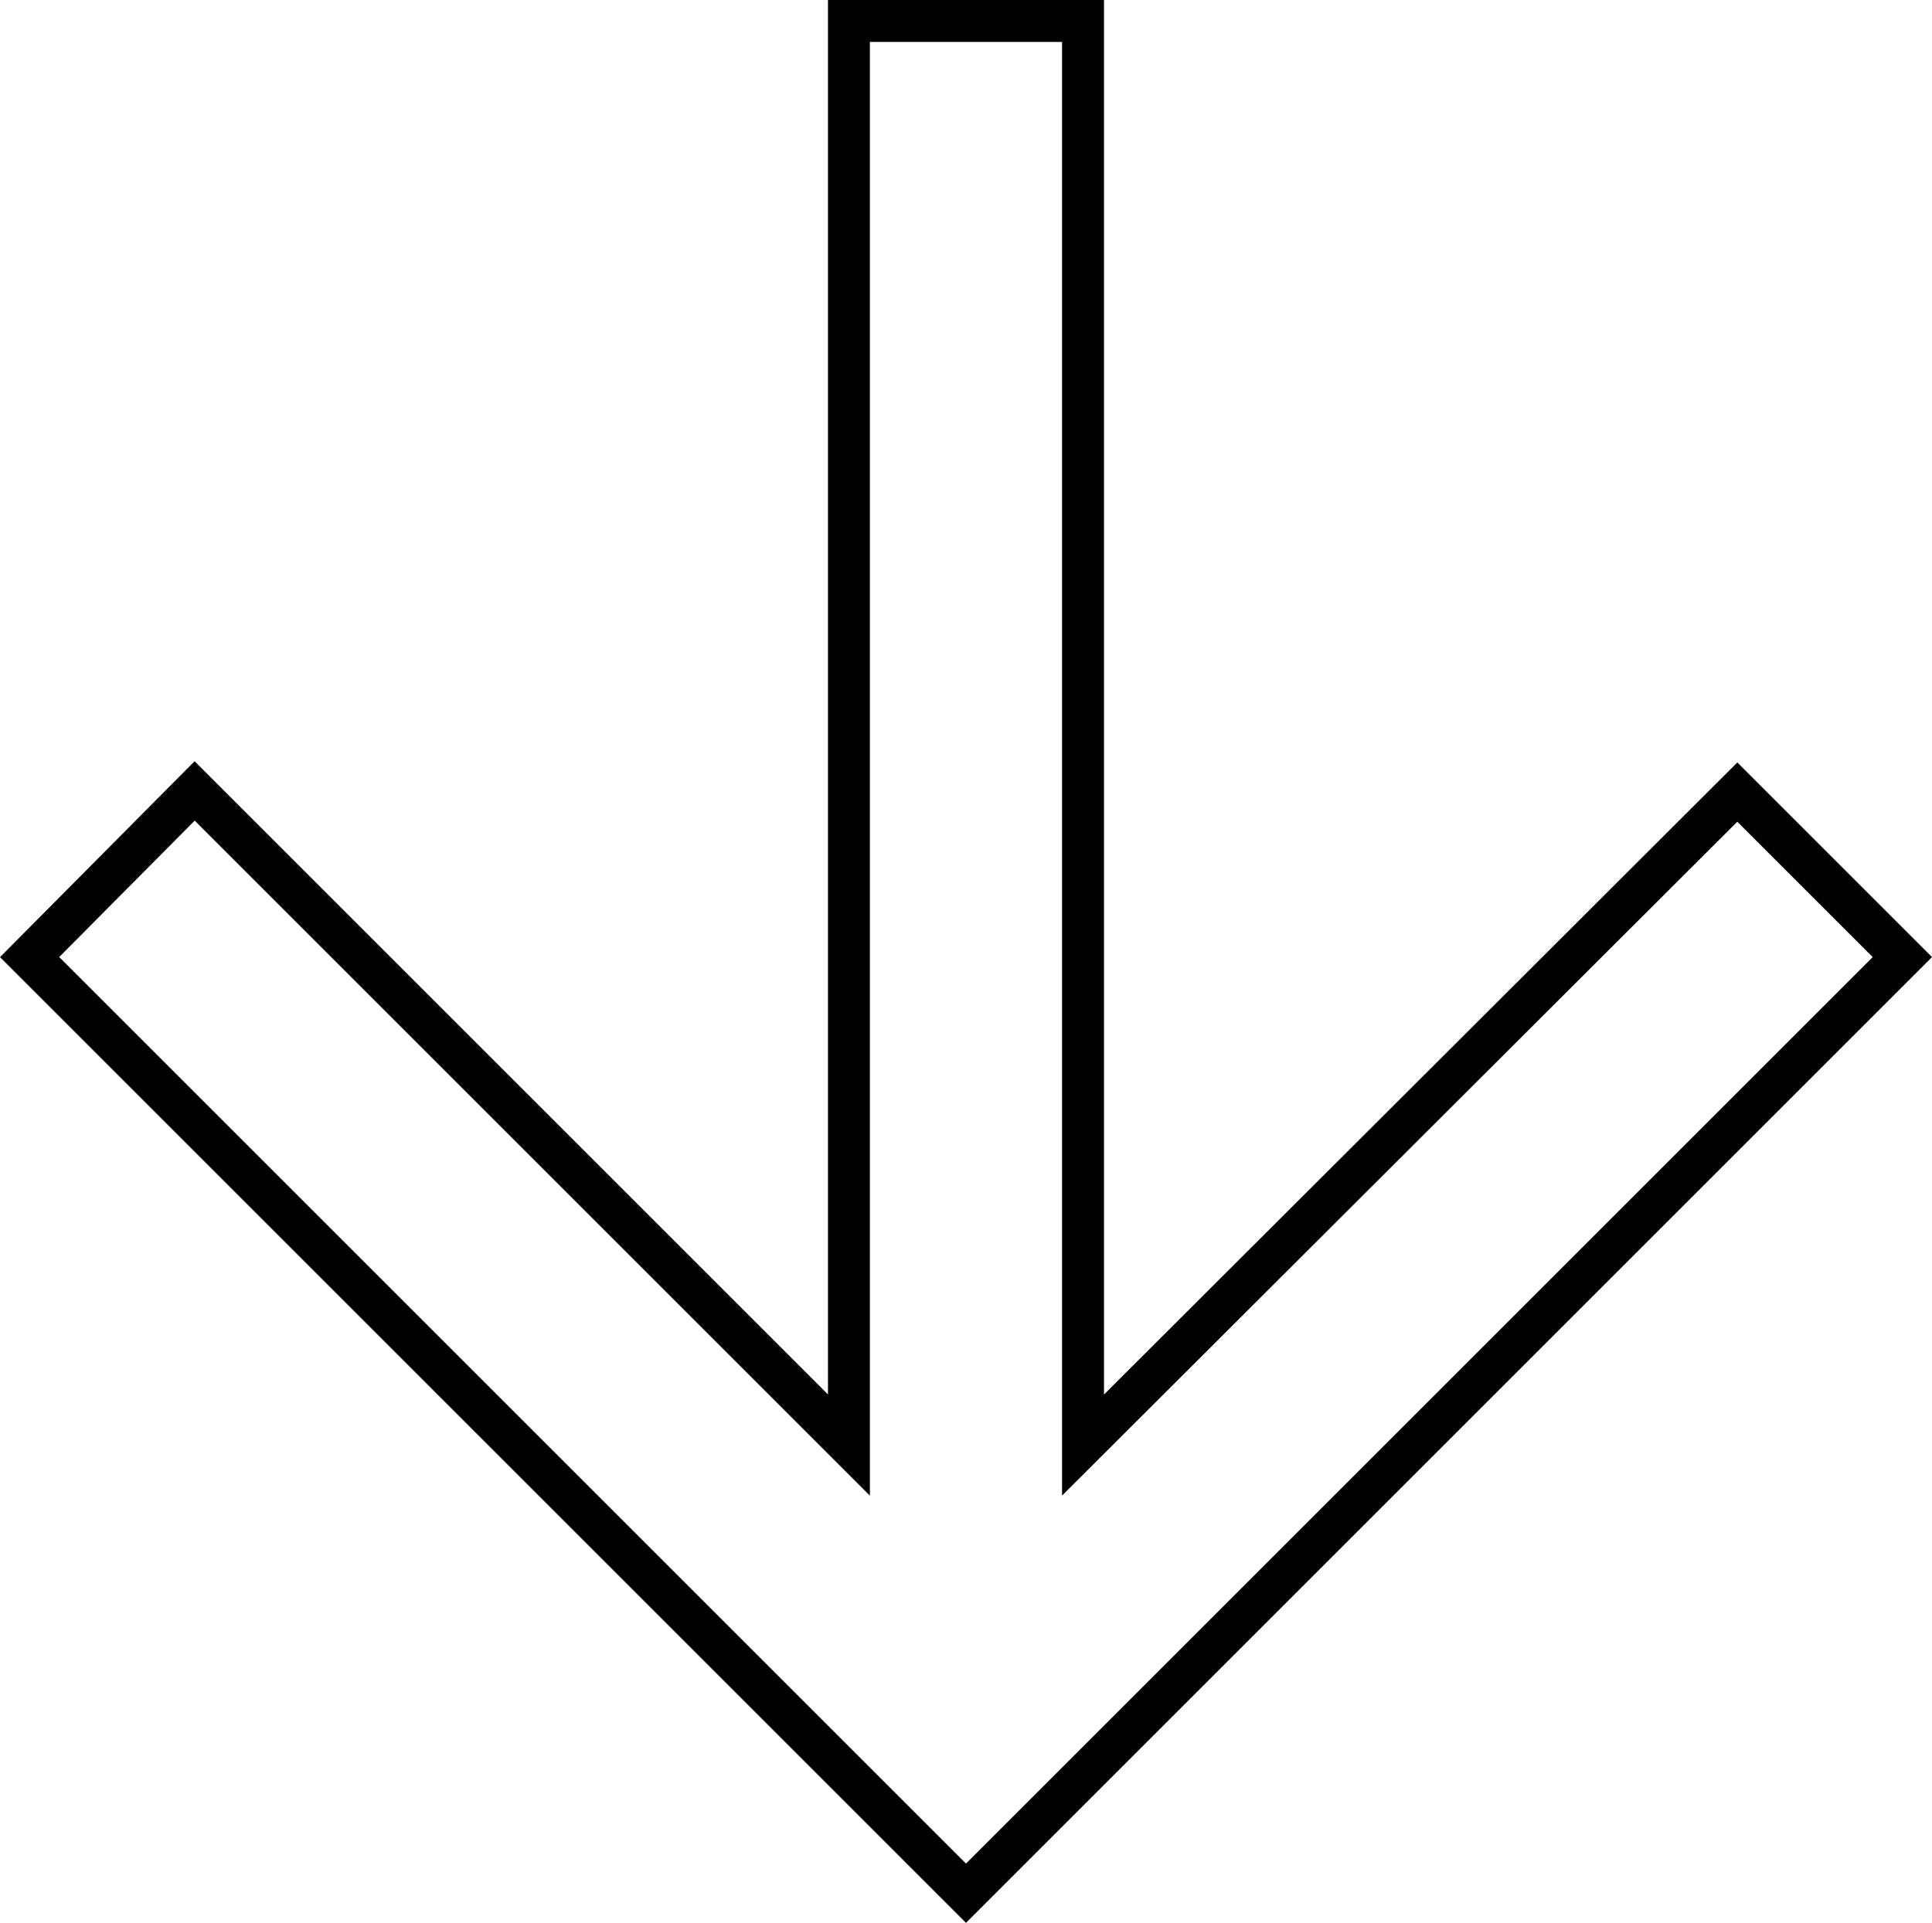 <svg xmlns="http://www.w3.org/2000/svg" width="138.239" height="137.621" viewBox="0 0 138.239 137.621">
  <path id="ic_arrow_back_24px" d="M138,62.625H36.076L82.892,15.809,71,4,4,71l67,67,11.809-11.809L36.076,79.375H138Z" transform="translate(-1.882 139.5) rotate(-90)" fill="none" stroke="#000000" stroke-width="3"/>
</svg>
